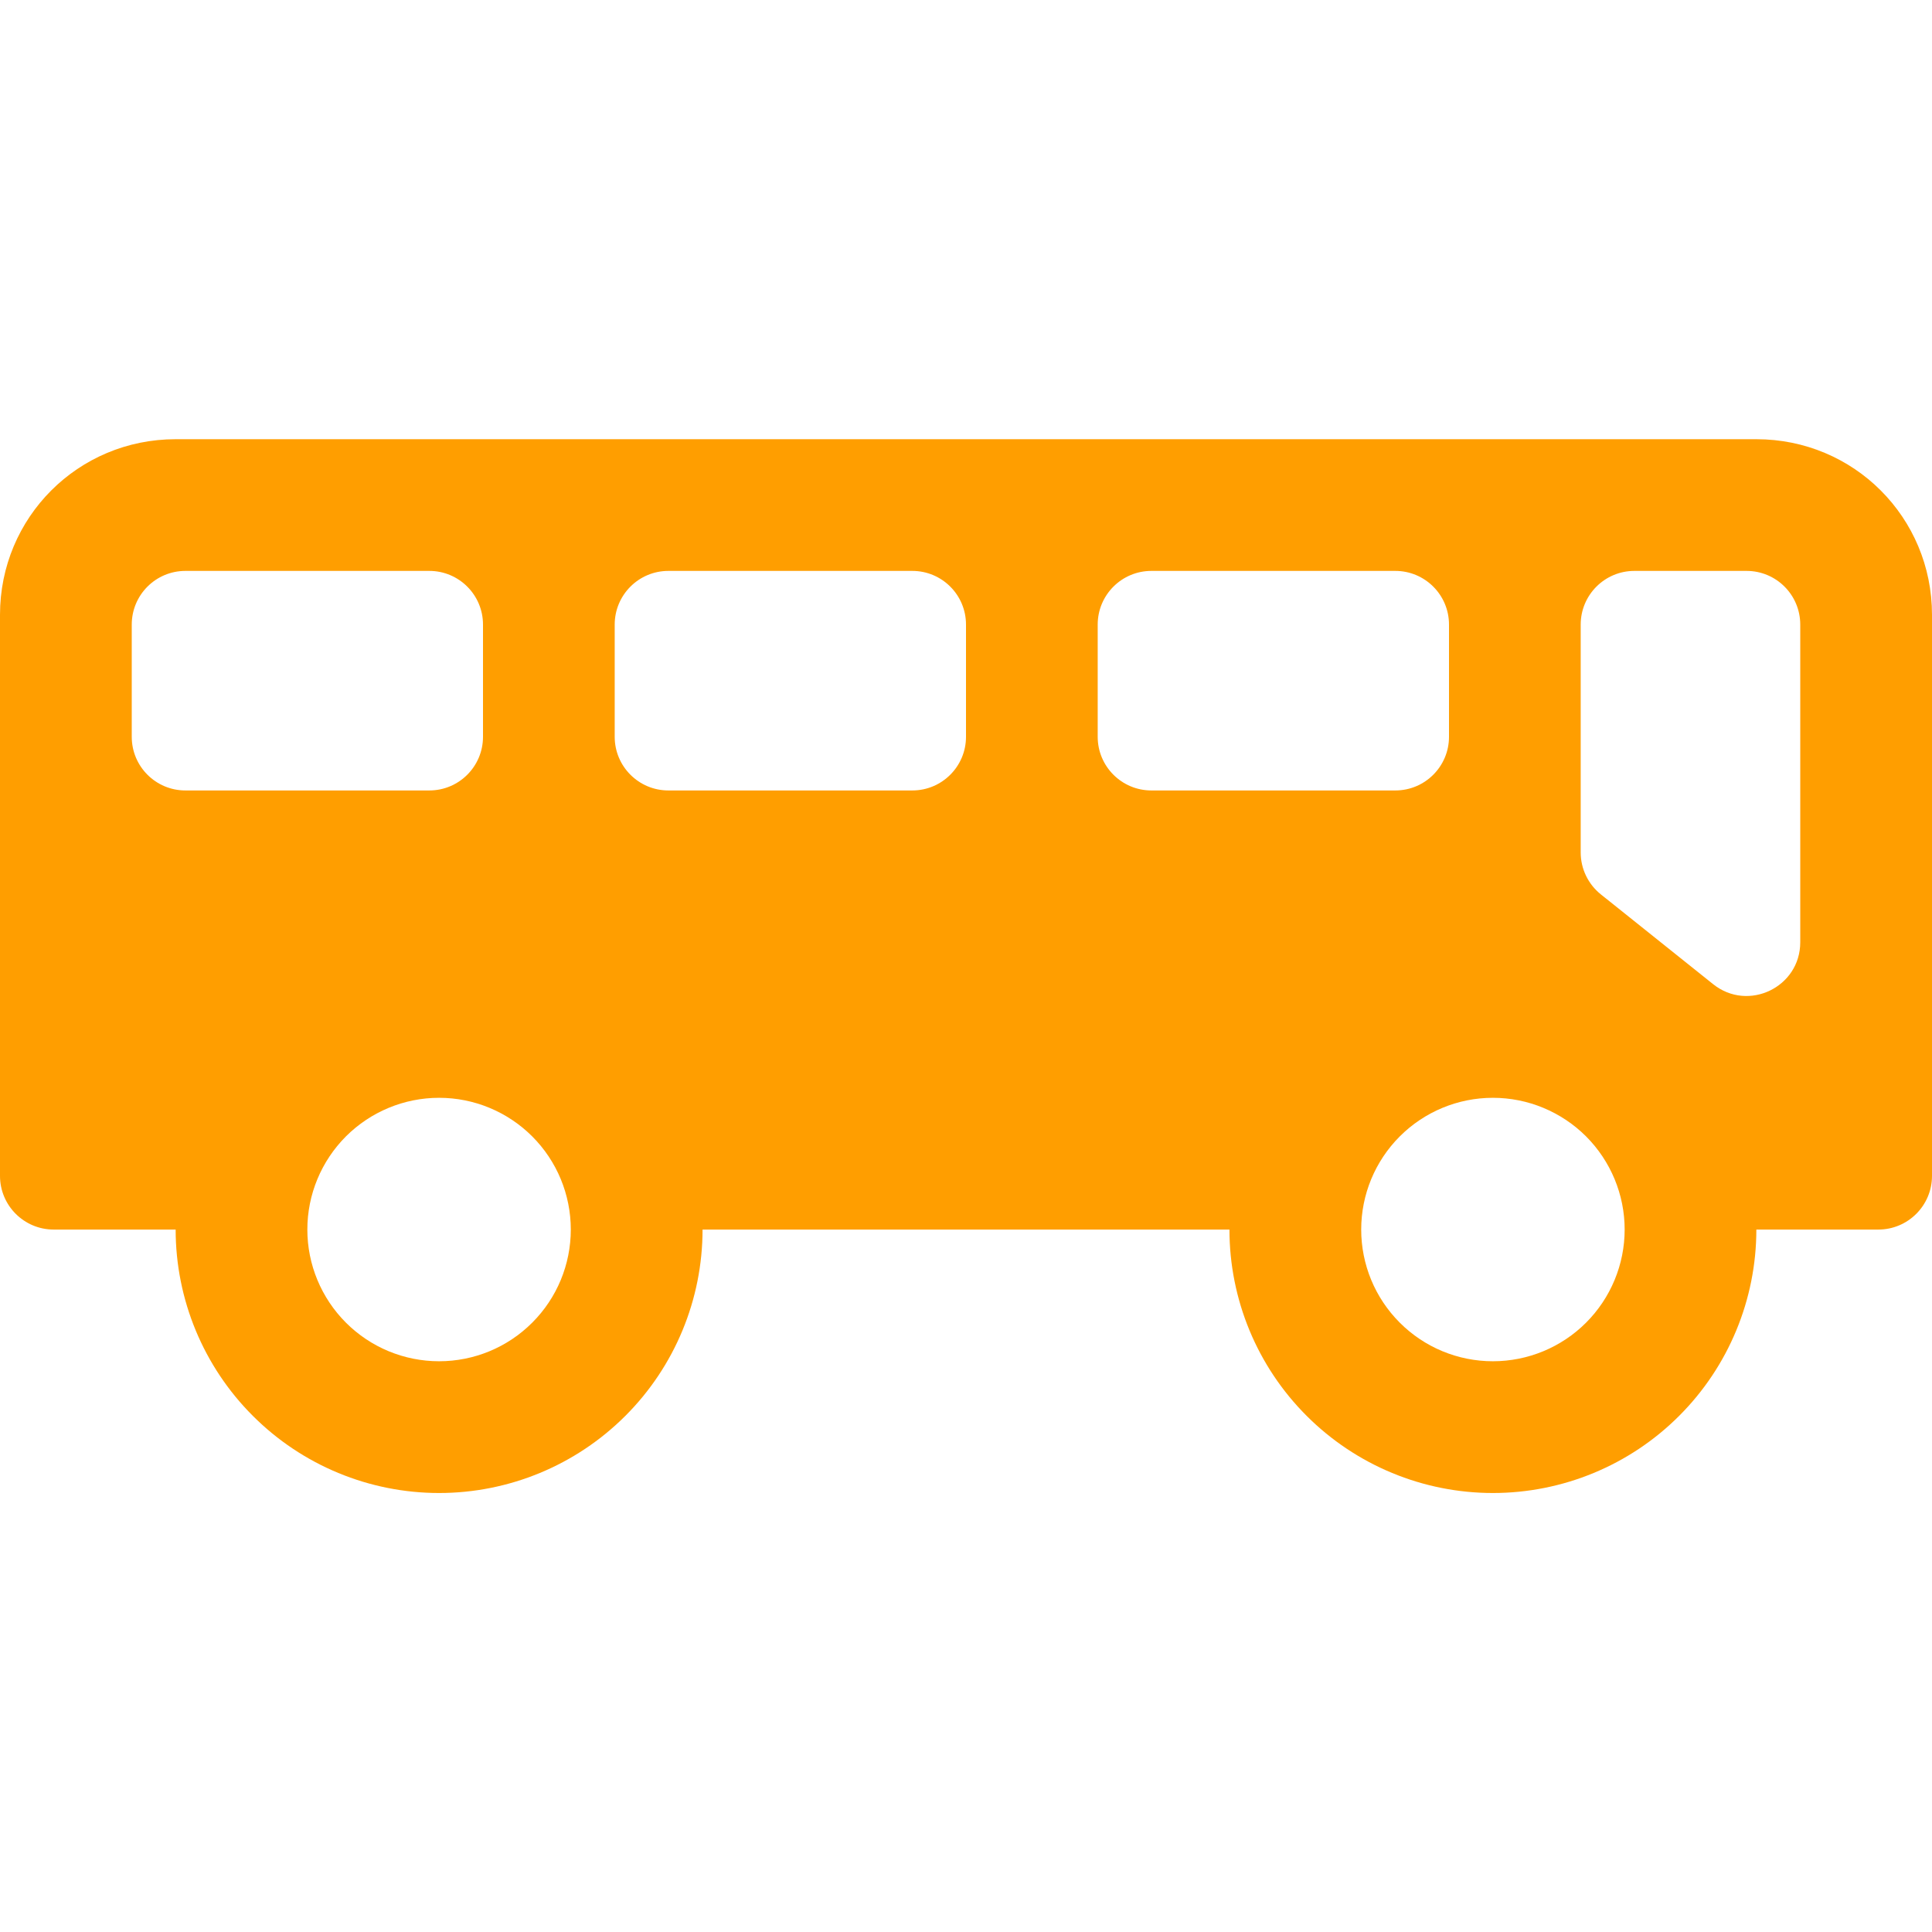 <svg width="36" height="36" viewBox="0 0 36 36" fill="none" xmlns="http://www.w3.org/2000/svg">
<path d="M3.273 8.184C1.456 8.184 0 9.64 0 11.456V21.911C0 22.463 0.448 22.911 1 22.911H3.273C3.273 24.213 3.79 25.462 4.711 26.382C5.631 27.303 6.88 27.82 8.182 27.82C9.484 27.82 10.732 27.303 11.653 26.382C12.574 25.462 13.091 24.213 13.091 22.911H22.909C22.909 24.213 23.426 25.462 24.347 26.382C25.268 27.303 26.516 27.82 27.818 27.82C29.12 27.82 30.369 27.303 31.289 26.382C32.21 25.462 32.727 24.213 32.727 22.911H35C35.552 22.911 36 22.463 36 21.911V11.456C36 9.64 34.544 8.184 32.727 8.184H3.273ZM2.455 11.638C2.455 11.086 2.902 10.638 3.455 10.638H8C8.552 10.638 9 11.086 9 11.638V13.729C9 14.281 8.552 14.729 8 14.729H3.455C2.902 14.729 2.455 14.281 2.455 13.729V11.638ZM11.454 11.638C11.454 11.086 11.902 10.638 12.454 10.638H17C17.552 10.638 18 11.086 18 11.638V13.729C18 14.281 17.552 14.729 17 14.729H12.454C11.902 14.729 11.454 14.281 11.454 13.729V11.638ZM20.454 11.638C20.454 11.086 20.902 10.638 21.454 10.638H26C26.552 10.638 27 11.086 27 11.638V13.729C27 14.281 26.552 14.729 26 14.729H21.454C20.902 14.729 20.454 14.281 20.454 13.729V11.638ZM29.454 11.638C29.454 11.086 29.902 10.638 30.454 10.638H32.545C33.098 10.638 33.545 11.086 33.545 11.638V17.558C33.545 18.396 32.575 18.862 31.921 18.338L29.83 16.666C29.593 16.476 29.454 16.189 29.454 15.885V11.638ZM8.182 20.456C8.833 20.456 9.457 20.715 9.917 21.175C10.378 21.636 10.636 22.26 10.636 22.911C10.636 23.562 10.378 24.186 9.917 24.646C9.457 25.107 8.833 25.365 8.182 25.365C7.531 25.365 6.907 25.107 6.446 24.646C5.986 24.186 5.727 23.562 5.727 22.911C5.727 22.26 5.986 21.636 6.446 21.175C6.907 20.715 7.531 20.456 8.182 20.456ZM27.818 20.456C28.469 20.456 29.093 20.715 29.554 21.175C30.014 21.636 30.273 22.26 30.273 22.911C30.273 23.562 30.014 24.186 29.554 24.646C29.093 25.107 28.469 25.365 27.818 25.365C27.167 25.365 26.543 25.107 26.083 24.646C25.622 24.186 25.364 23.562 25.364 22.911C25.364 22.26 25.622 21.636 26.083 21.175C26.543 20.715 27.167 20.456 27.818 20.456Z" fill="#FF9E00"/>
</svg>
